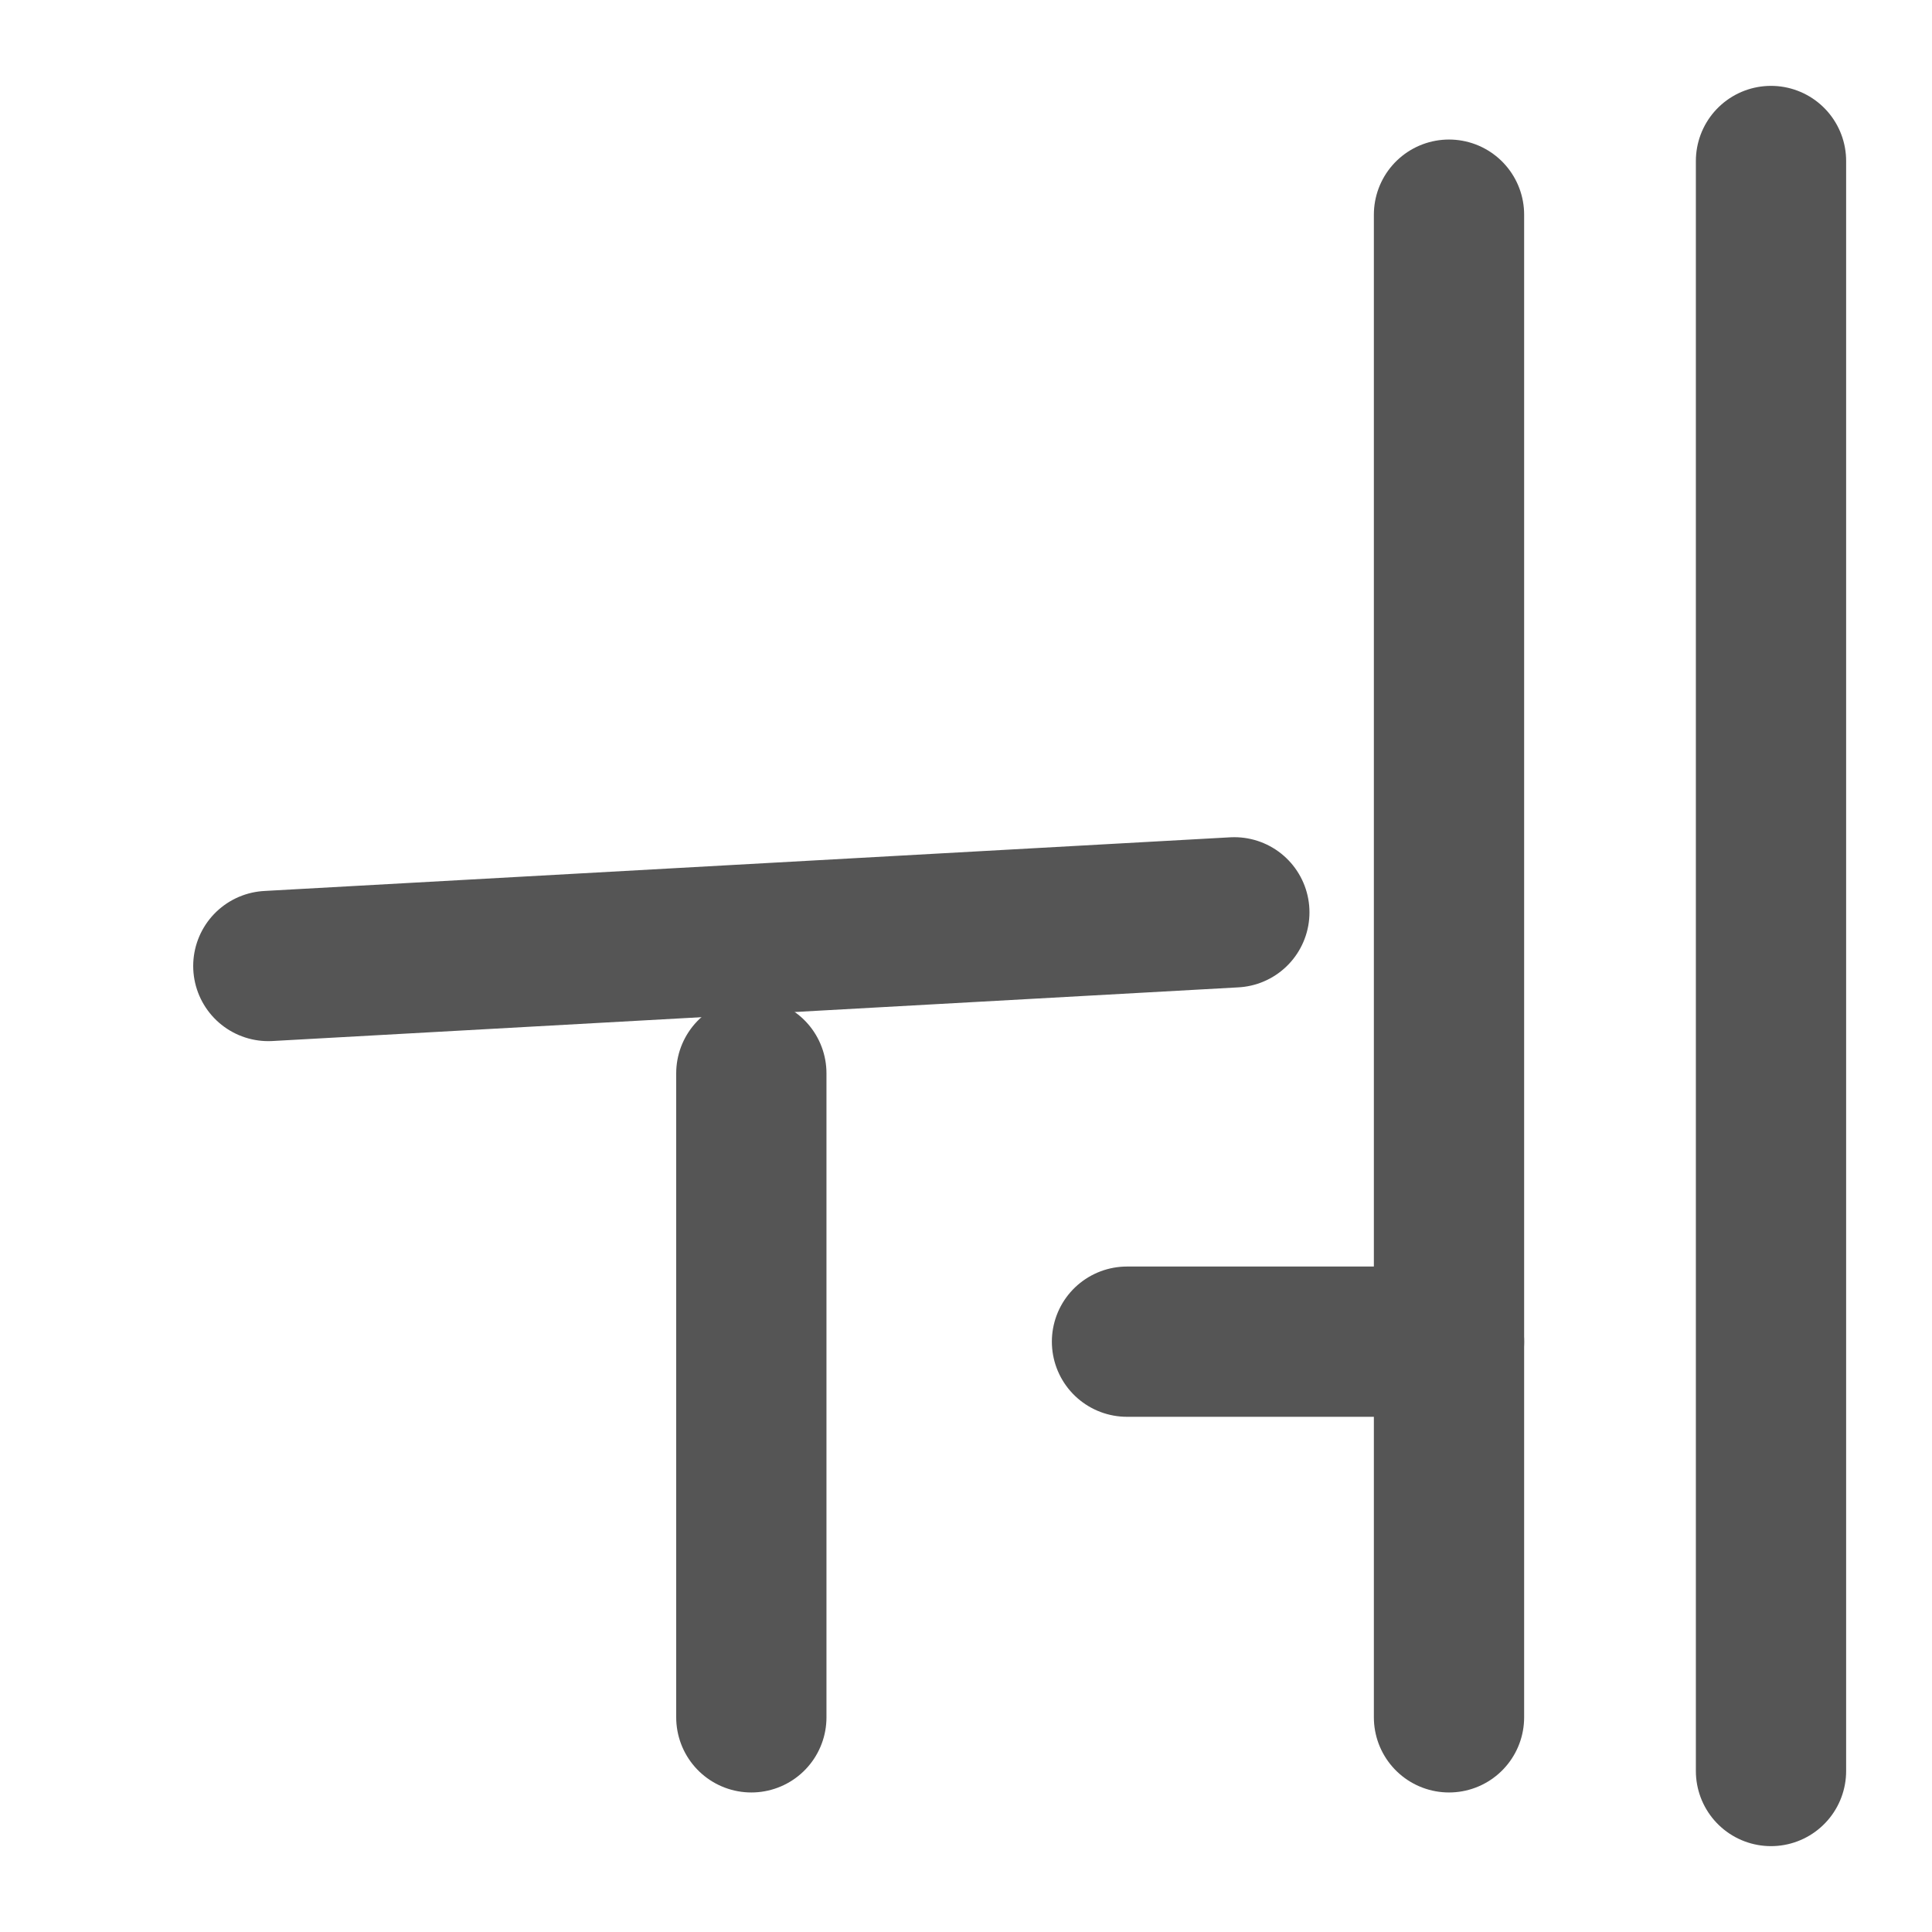 <svg id="ㅞ" class="kanadara" viewBox="-10 -10 180 180"
 xmlns="http://www.w3.org/2000/svg" xmlns:xlink="http://www.w3.org/1999/xlink">
 <g style="stroke: #555; stroke-width: 14px; stroke-linecap: round;
    stroke-linejoin: round; fill: none">
  <path d="M15 80 L105 75" style="--d:0.2s" clip-path="url(#)" />
  <path d="M60 90 L60 150" style="--d:0.7s" clip-path="url(#)" />
  <path d="M95 115 L125 115" style="--d:1.4s" clip-path="url(#)" />
  <path d="M125 10 L125 150" style="--d:1.9s" clip-path="url(#)" />
  <path d="M155 5 L155 155" style="--d:2.4s" clip-path="url(#)" />
 </g>
</svg>

